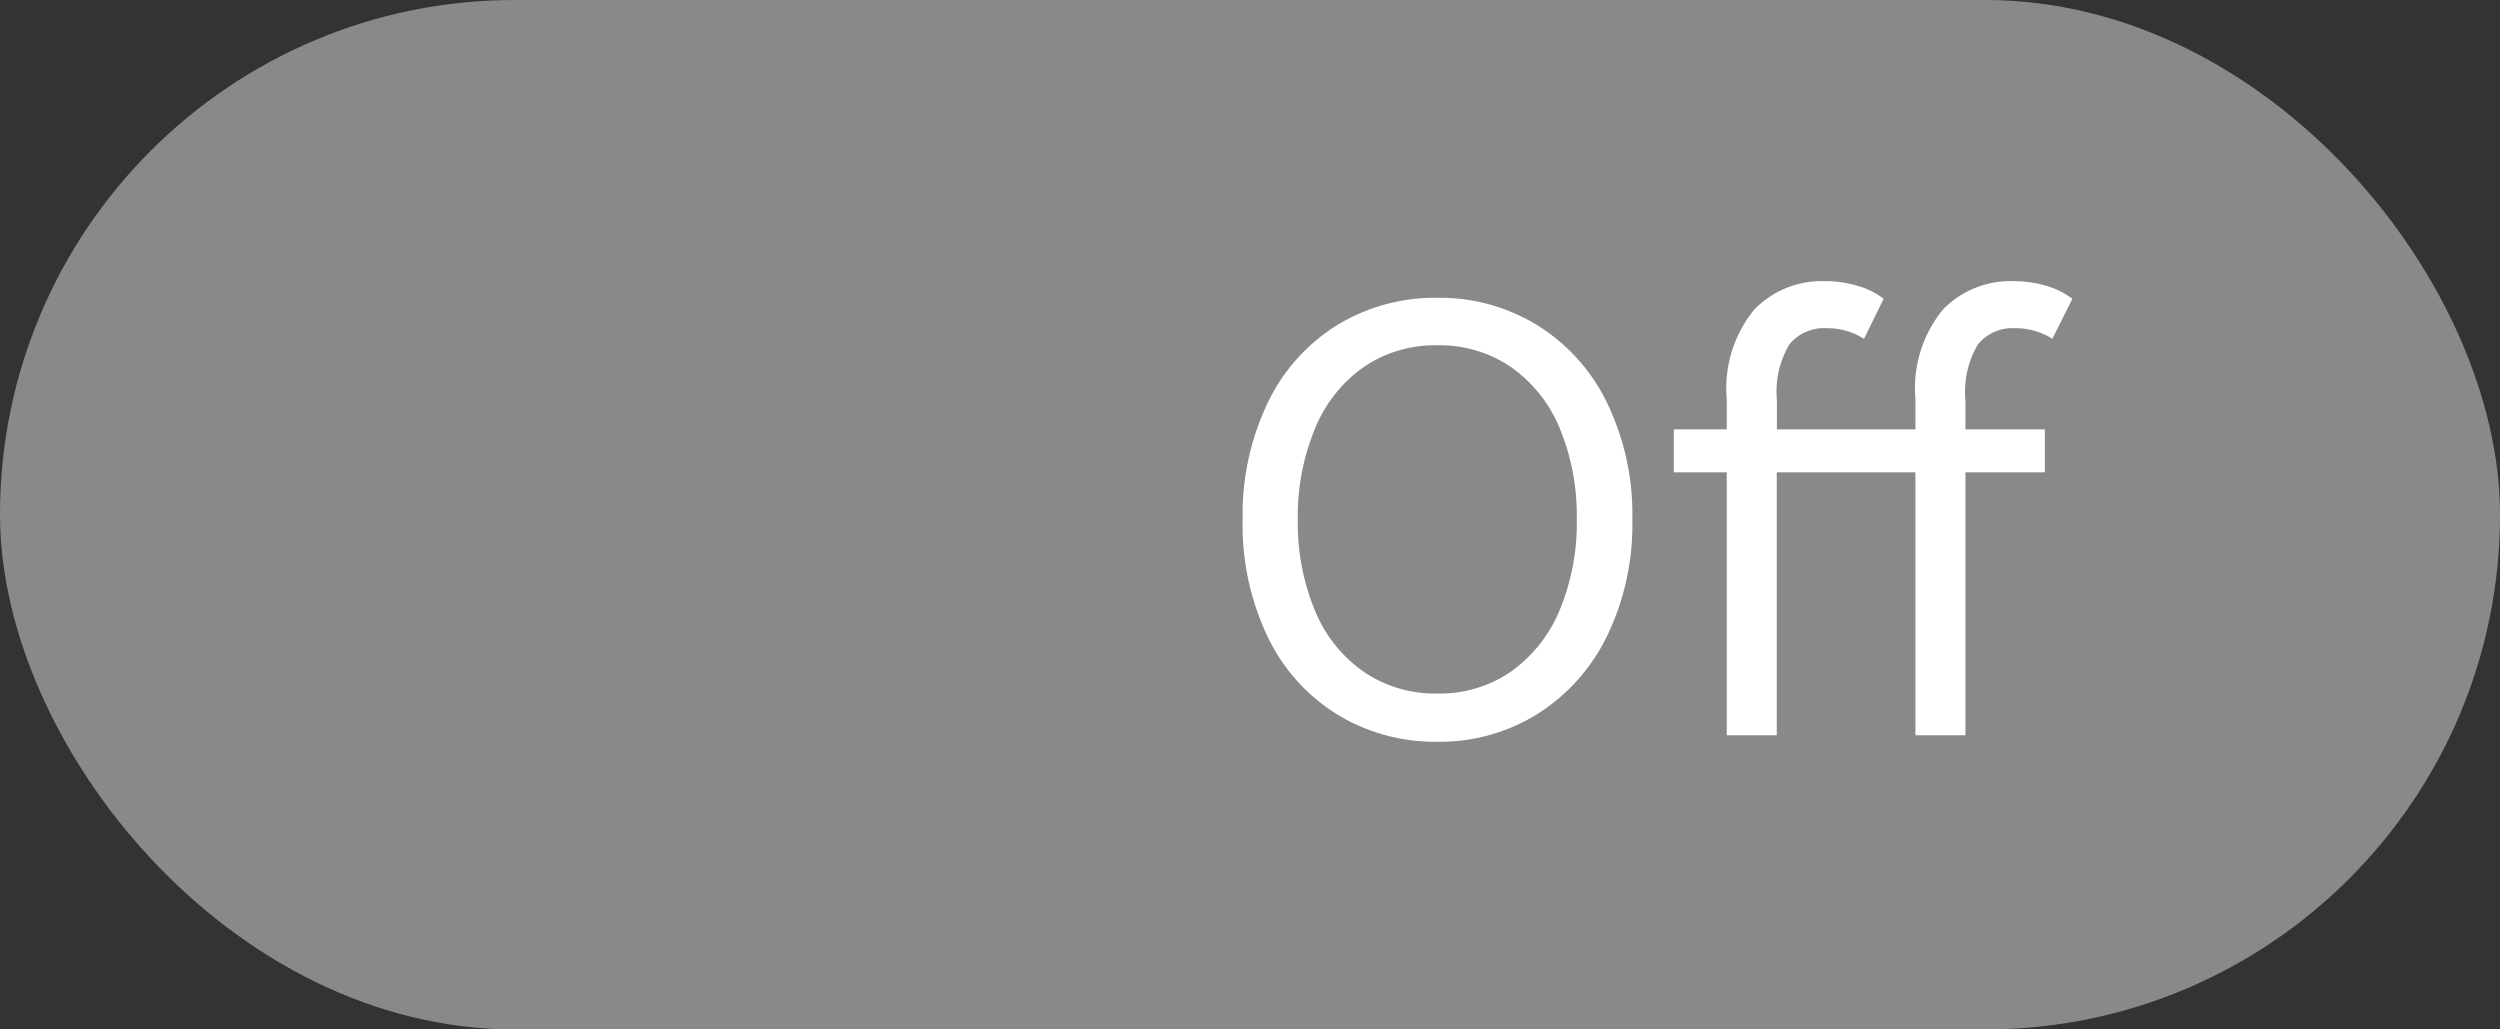 <svg xmlns="http://www.w3.org/2000/svg" width="68" height="28" viewBox="0 0 68 28">
  <rect x="0" y="0" width="68" height="28" fill="#333333" stroke="none"/>
  <g id="组_758" data-name="组 758" transform="translate(-695 -20575)">
    <g id="组_636" data-name="组 636" transform="translate(-419.513 -286)">
      <rect id="矩形_362" data-name="矩形 362" width="68" height="28" rx="14" transform="translate(1114.513 20861)" fill="#888989"/>
    </g>
    <path id="路径_417" data-name="路径 417" d="M.8-5.872a7.03,7.03,0,0,1,.688-3.184,5.044,5.044,0,0,1,1.9-2.112A5.109,5.109,0,0,1,6.1-11.9a5.067,5.067,0,0,1,2.712.744,5.109,5.109,0,0,1,1.9,2.112,6.98,6.98,0,0,1,.688,3.176,6.95,6.95,0,0,1-.7,3.192A5.183,5.183,0,0,1,8.8-.568,5.026,5.026,0,0,1,6.1.176,5.109,5.109,0,0,1,3.384-.56a5.044,5.044,0,0,1-1.9-2.112A7.068,7.068,0,0,1,.8-5.872Zm1.5,0A6.248,6.248,0,0,0,2.76-3.408,3.777,3.777,0,0,0,4.08-1.736a3.446,3.446,0,0,0,2.016.6,3.409,3.409,0,0,0,2.008-.6,3.852,3.852,0,0,0,1.32-1.672,6.153,6.153,0,0,0,.464-2.464,6.2,6.2,0,0,0-.464-2.48A3.8,3.8,0,0,0,8.1-10.016,3.442,3.442,0,0,0,6.1-10.608a3.442,3.442,0,0,0-2.008.592,3.8,3.8,0,0,0-1.32,1.664A6.2,6.2,0,0,0,2.3-5.872Zm19.52-5.2a1.221,1.221,0,0,0-1.016.432,2.51,2.51,0,0,0-.344,1.52v.8h2.16v1.168h-2.16V0H19.1V-7.152H15.328V0h-1.36V-7.152h-1.44V-8.32h1.44v-.832a3.371,3.371,0,0,1,.752-2.432,2.552,2.552,0,0,1,1.9-.768,3.052,3.052,0,0,1,.936.136,2.078,2.078,0,0,1,.68.344L17.7-10.784a1.824,1.824,0,0,0-1.008-.288,1.221,1.221,0,0,0-1.016.432,2.51,2.51,0,0,0-.344,1.52v.8H19.1v-.832a3.371,3.371,0,0,1,.752-2.432,2.552,2.552,0,0,1,1.9-.768,3.052,3.052,0,0,1,.936.136,2.078,2.078,0,0,1,.68.344l-.544,1.088A1.824,1.824,0,0,0,21.824-11.072Z" transform="translate(728 20595)" fill="#fff"/>
  </g>
</svg>
